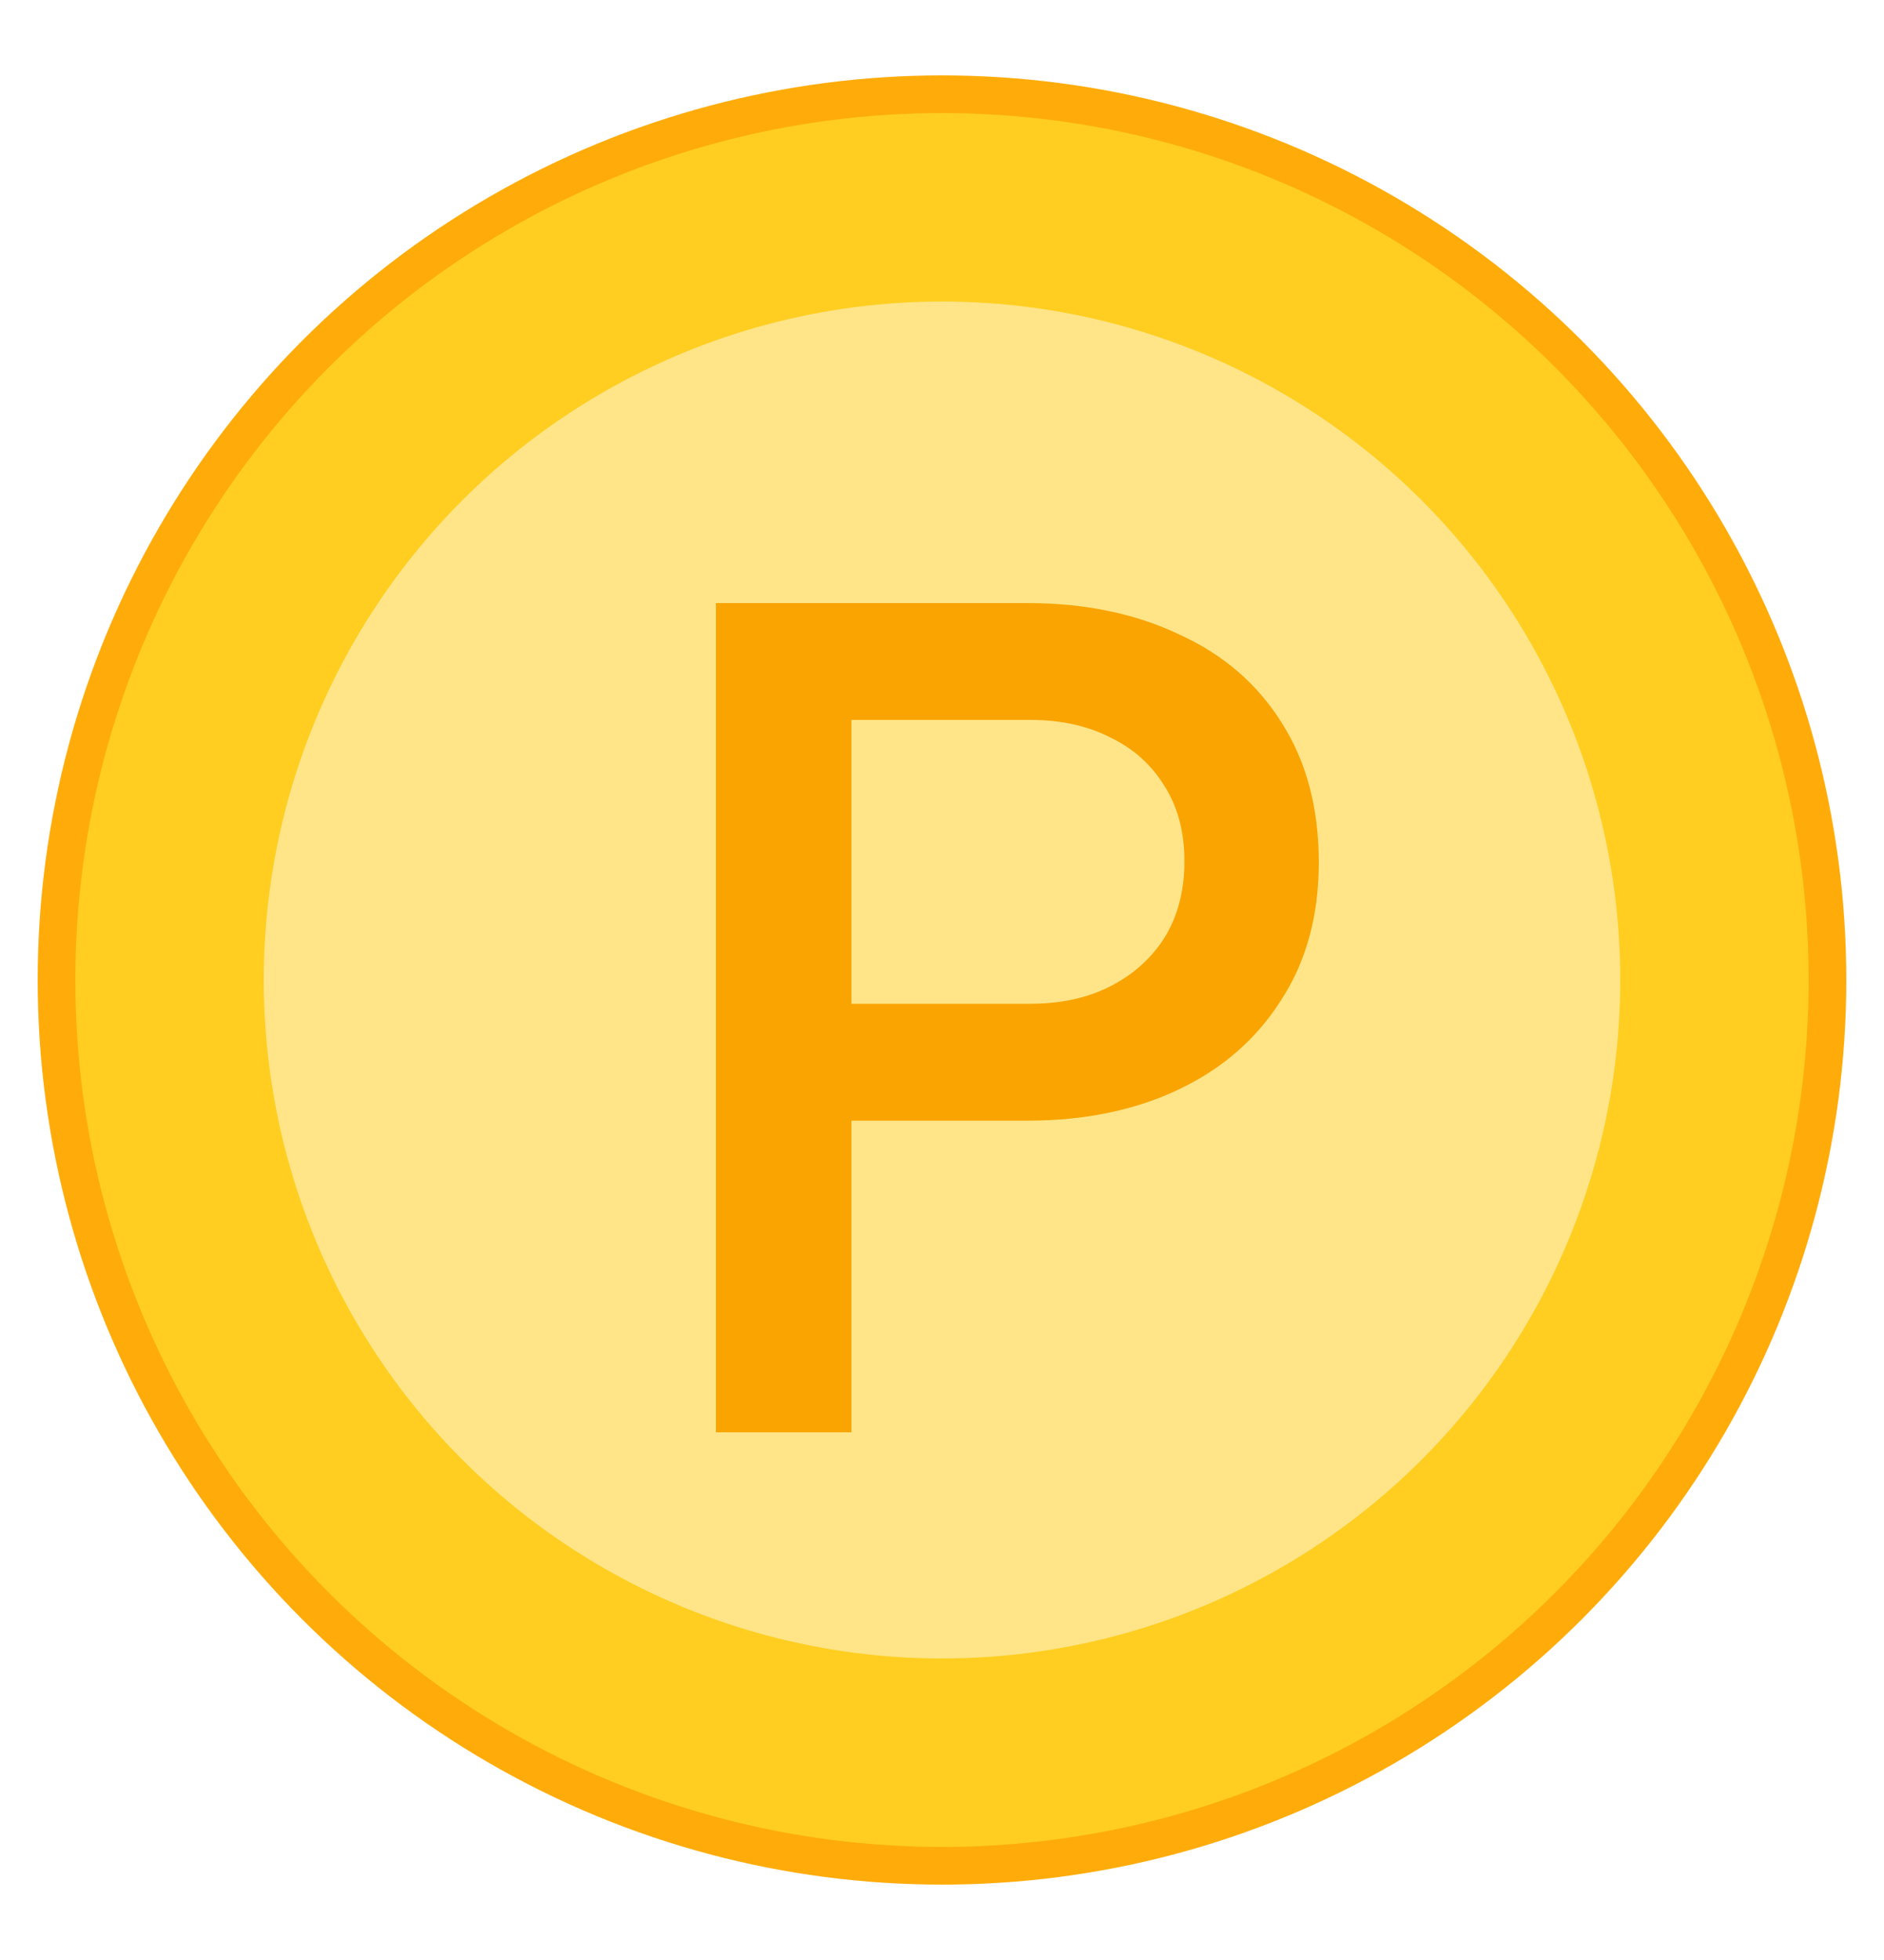 <svg width="25" height="26" viewBox="0 0 25 26" fill="none" xmlns="http://www.w3.org/2000/svg">
<g id="icon_point">
<g id="Group 241">
<circle id="Ellipse 61" cx="12.5" cy="13" r="11.65" fill="#FFE588" stroke="#FFAC0B" stroke-width="0.7"/>
<circle id="Ellipse 62" cx="12.5" cy="13" r="10.25" stroke="#FFCE21" stroke-width="2.5"/>
<path id="P" d="M9.5 19V8H13.63C14.391 8 15.062 8.138 15.641 8.413C16.23 8.679 16.687 9.073 17.012 9.595C17.337 10.107 17.5 10.722 17.5 11.44C17.5 12.149 17.332 12.759 16.997 13.271C16.672 13.783 16.22 14.177 15.641 14.452C15.062 14.728 14.391 14.866 13.63 14.866H11.298V19H9.5ZM11.298 13.315H13.675C14.082 13.315 14.437 13.237 14.742 13.079C15.047 12.922 15.285 12.705 15.458 12.43C15.631 12.144 15.717 11.809 15.717 11.425C15.717 11.042 15.631 10.712 15.458 10.436C15.285 10.151 15.047 9.934 14.742 9.787C14.437 9.629 14.082 9.55 13.675 9.55H11.298V13.315Z" fill="#F9A400"/>
</g>
</g>
</svg>
